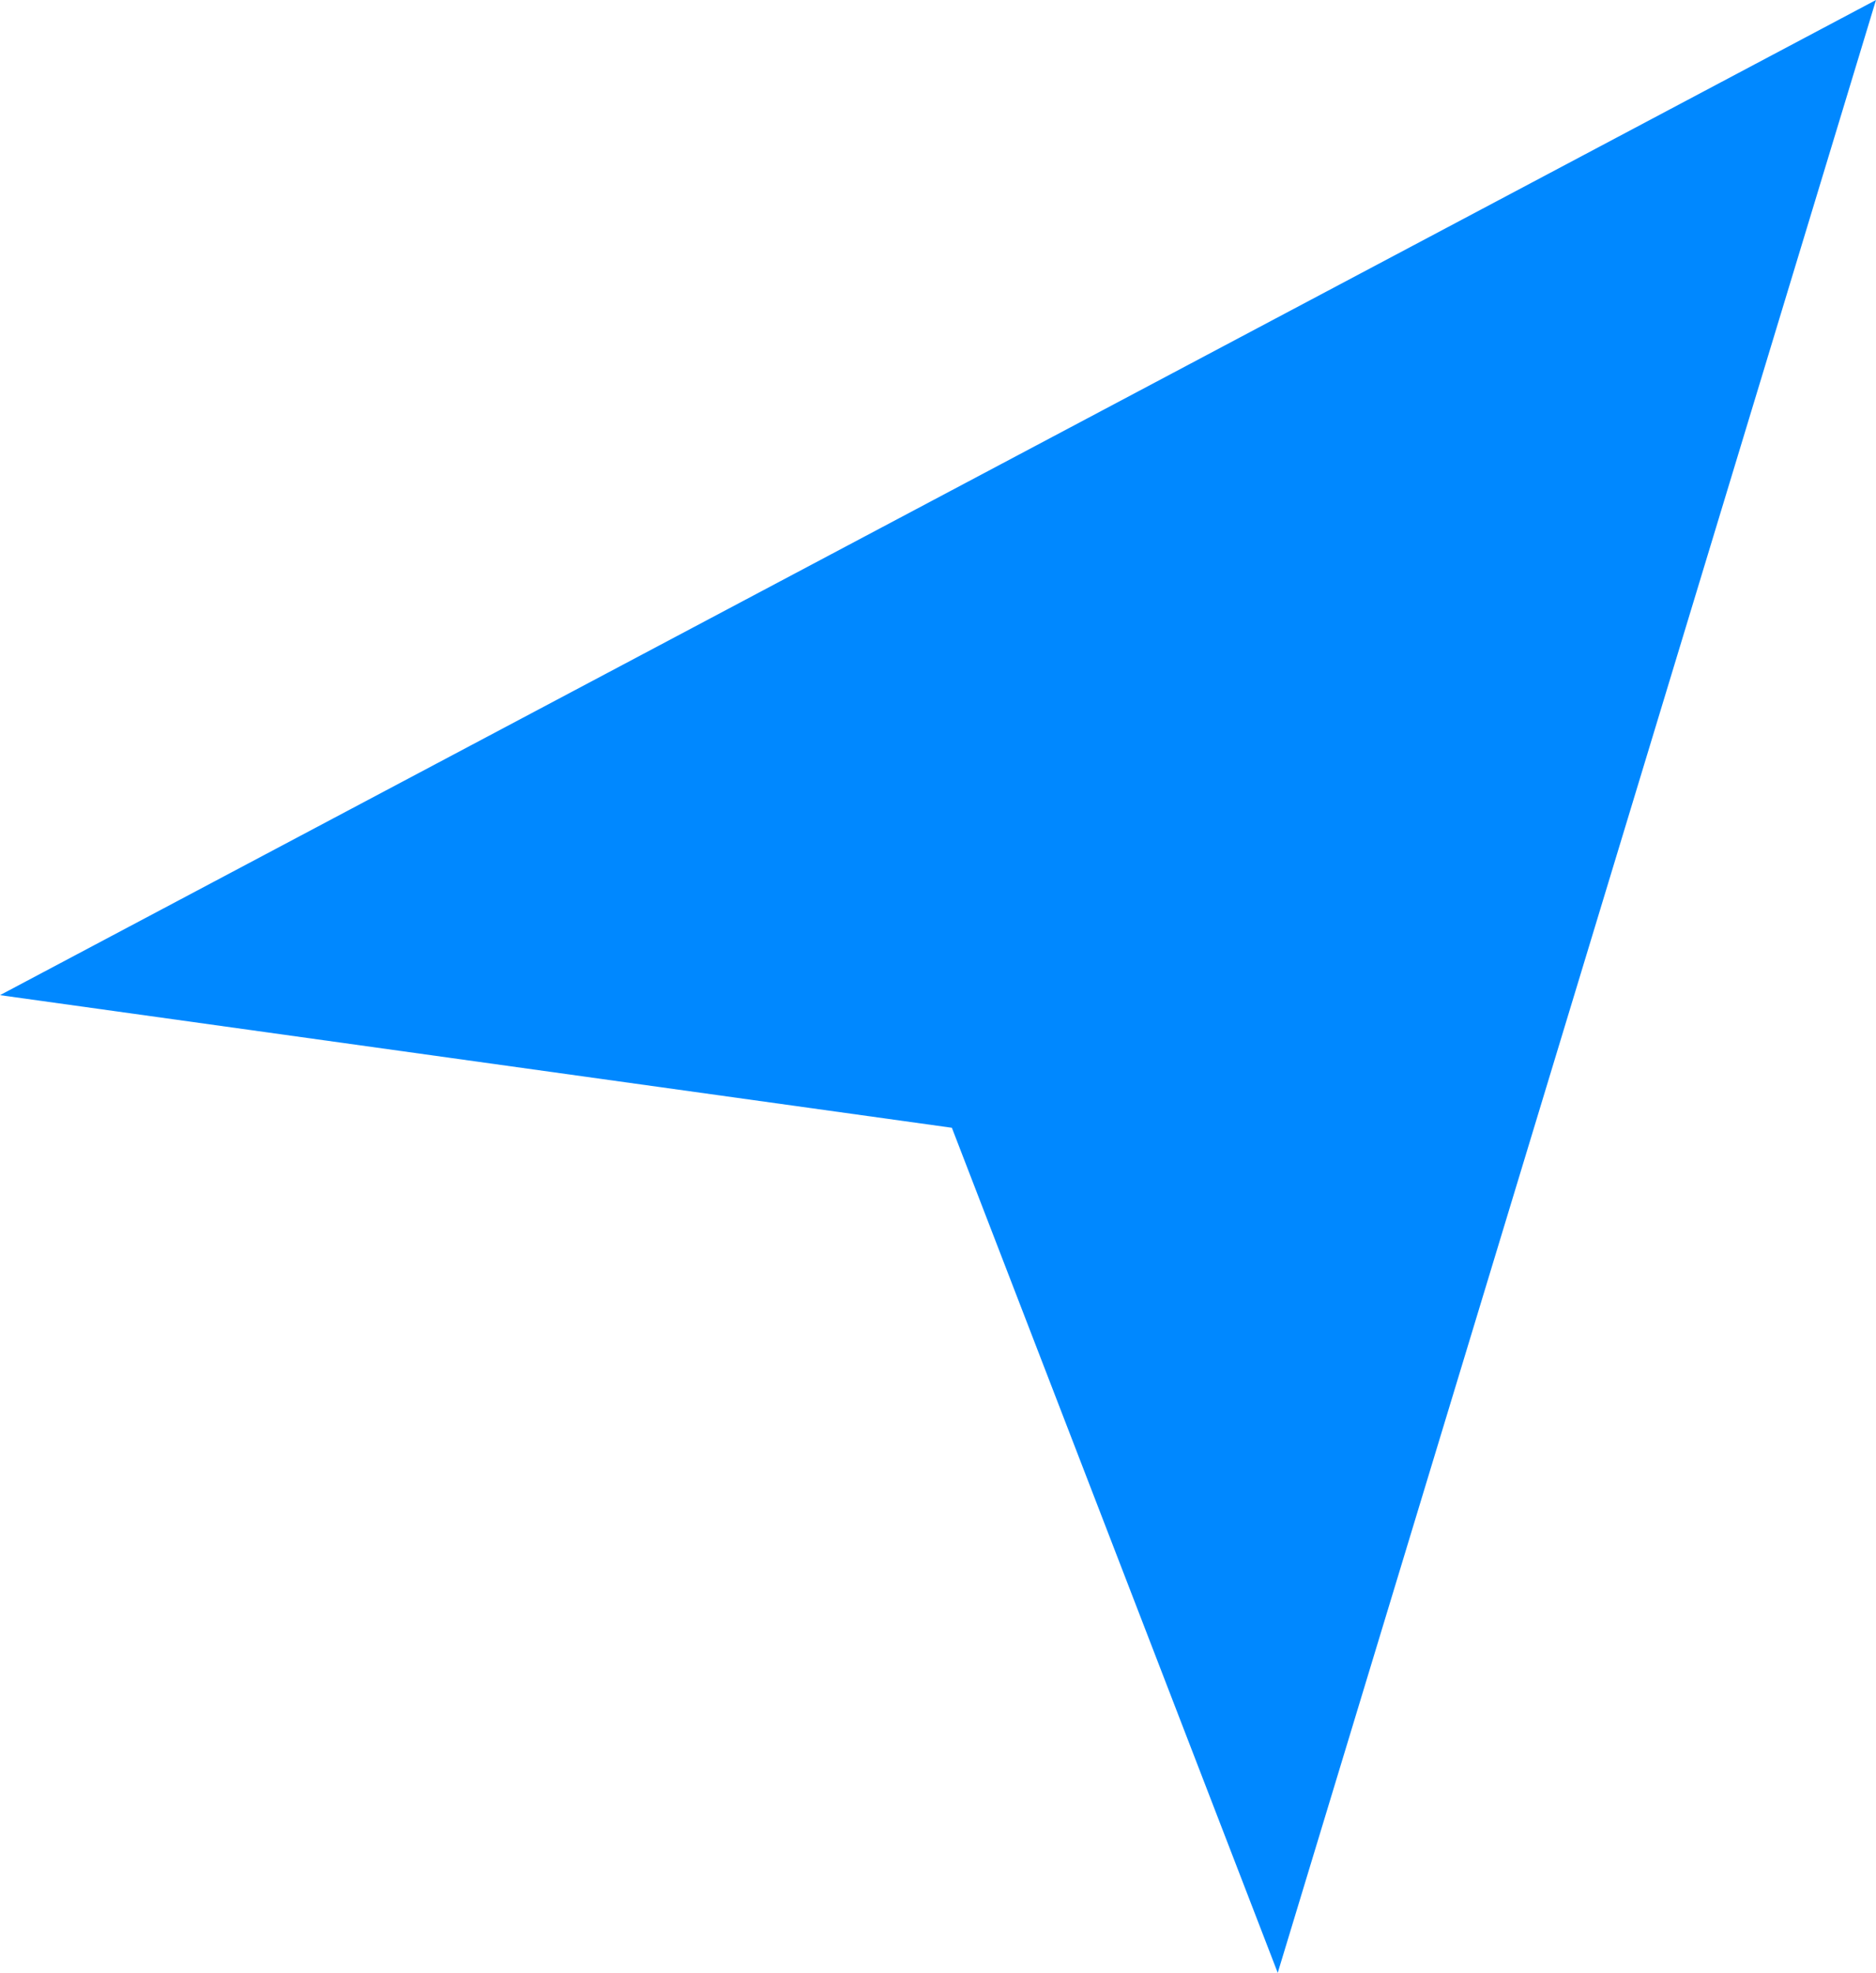 <?xml version="1.0" encoding="UTF-8"?>
<svg id="_图层_2" data-name="图层 2" xmlns="http://www.w3.org/2000/svg" viewBox="0 0 18.25 19.19">
  <defs>
    <style>
      .cls-1 {
        fill: #08f;
      }
    </style>
  </defs>
  <g id="_图层_1-2" data-name="图层 1">
    <polygon class="cls-1" points="0 9.68 18.25 0 12.43 19.19 9.26 10.97 0 9.68"/>
  </g>
</svg>